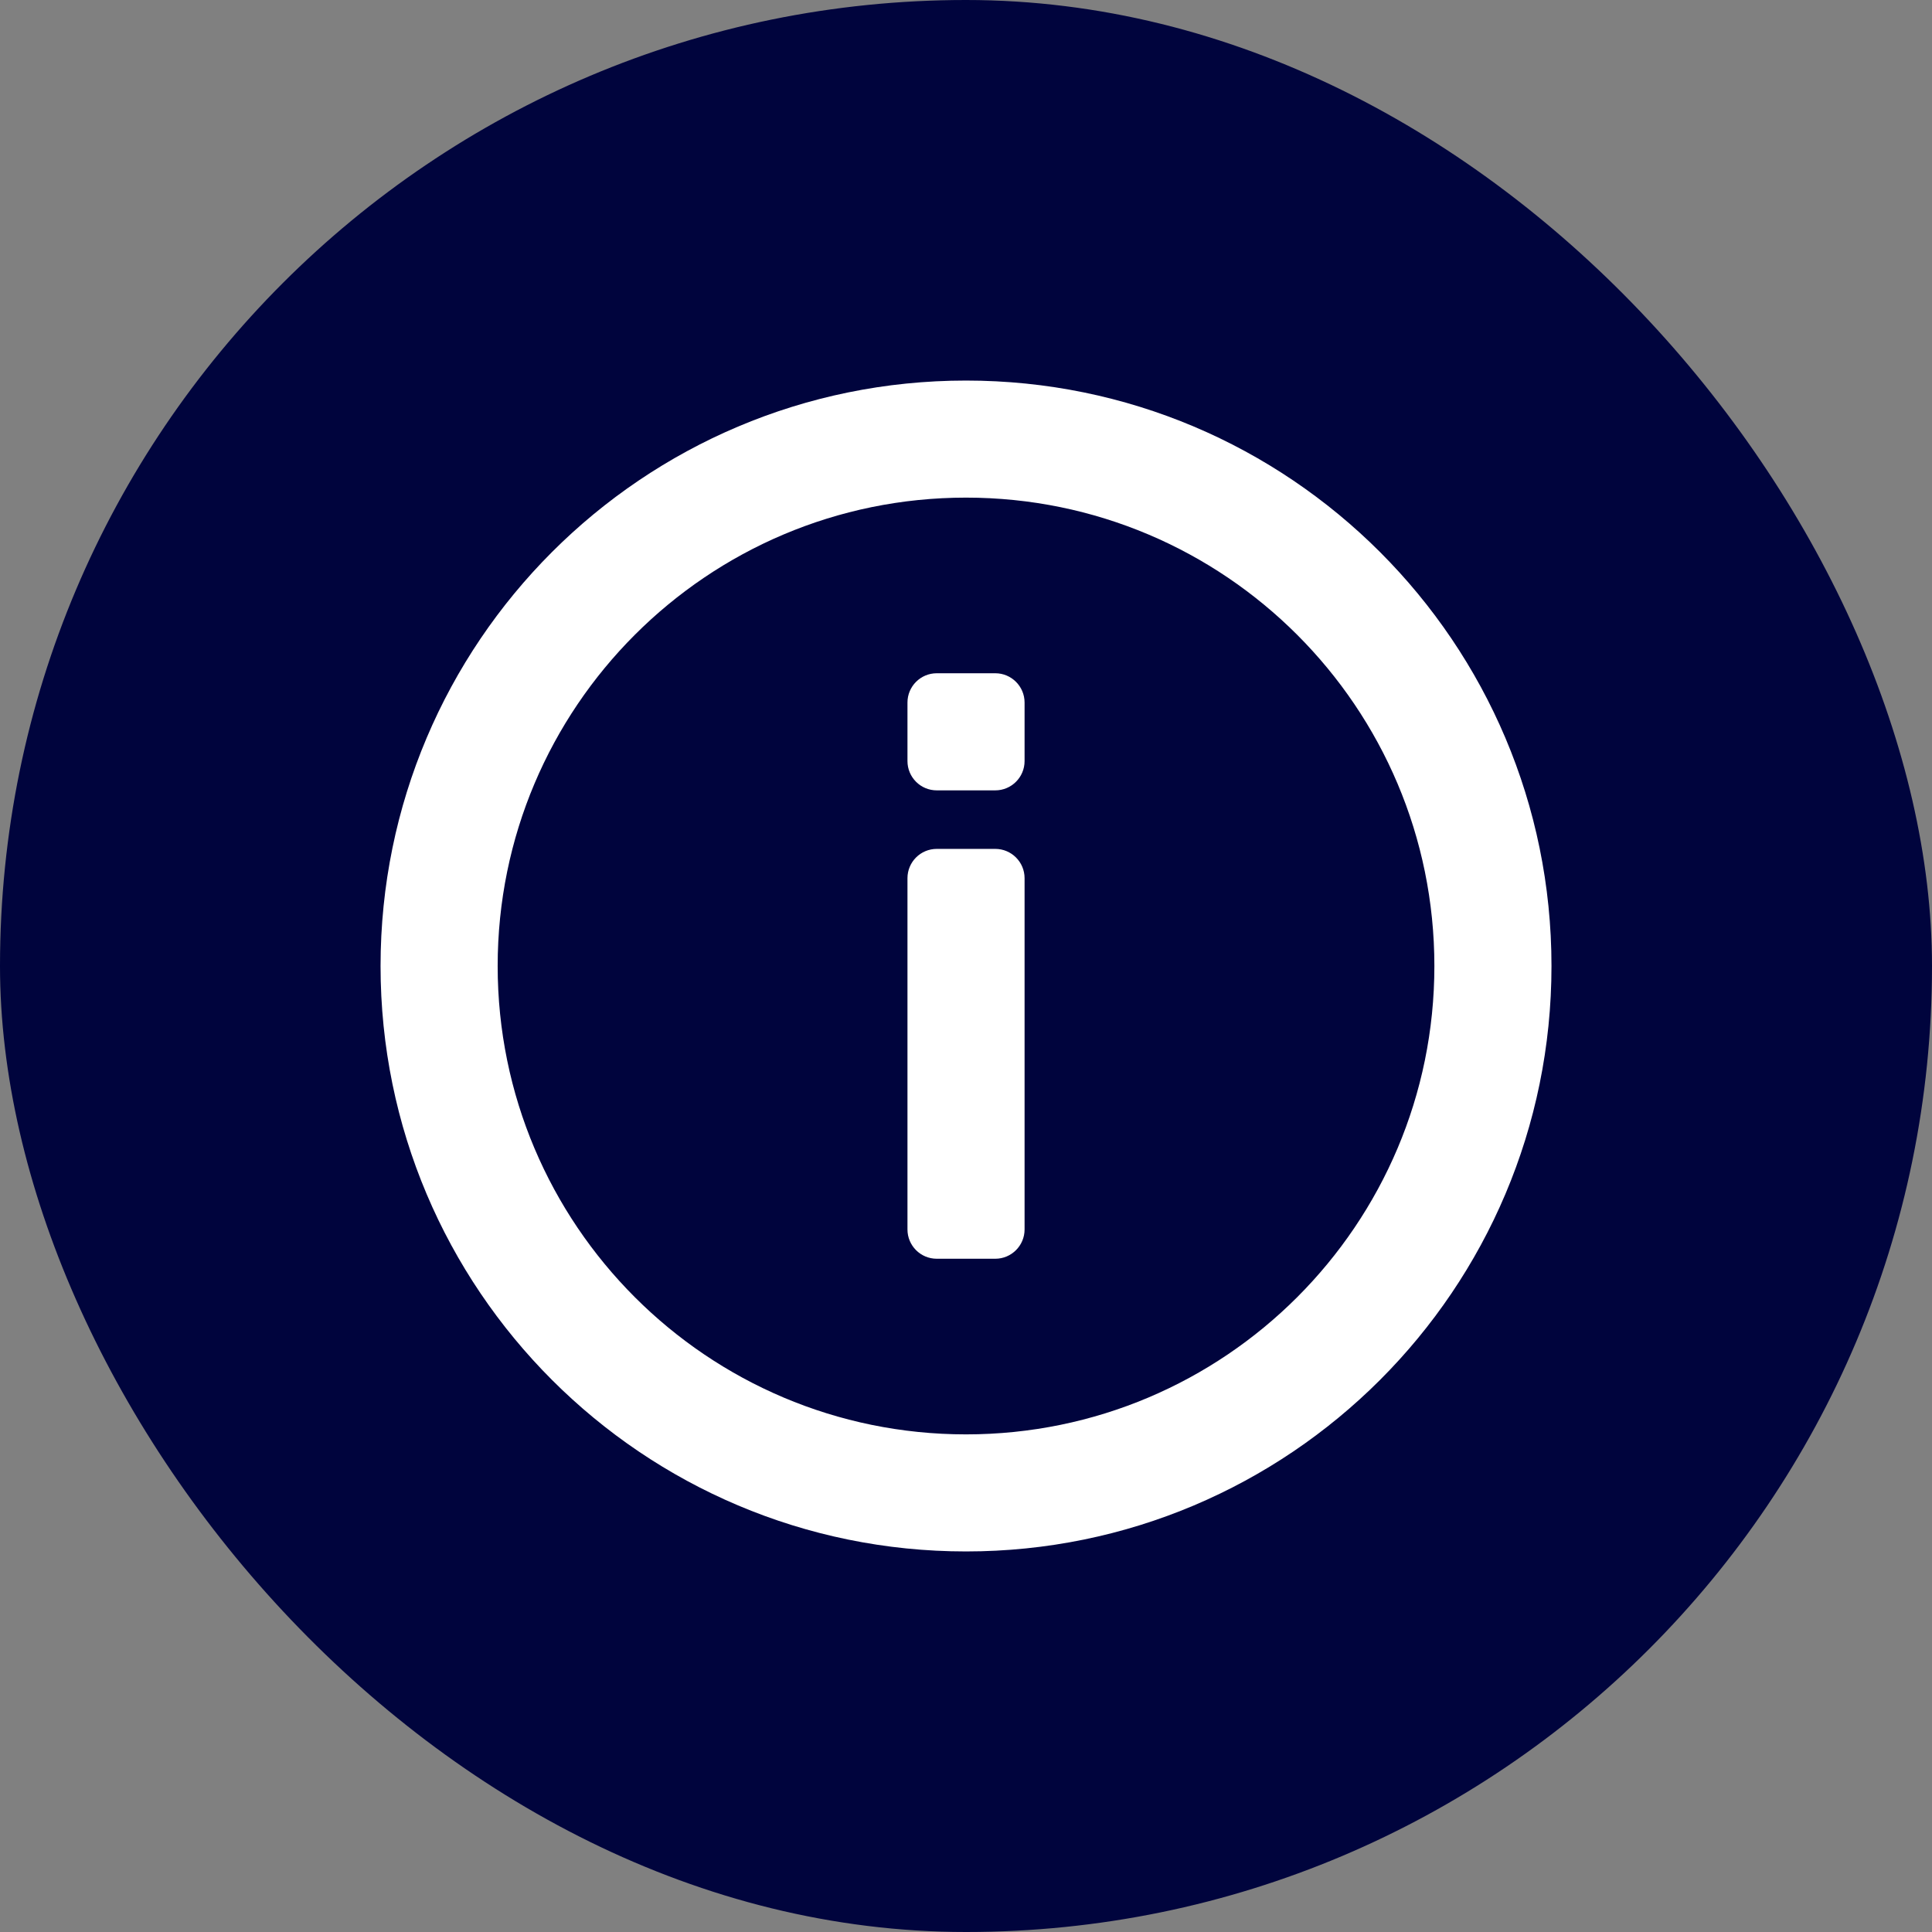 <svg width="44" height="44" viewBox="0 0 44 44" fill="none" xmlns="http://www.w3.org/2000/svg">
<rect x="0" y="0" width="44" height="44" fill="#808080" stroke="none"/>
<rect width="44" height="44" rx="22" fill="#00043D"/>
<path fill-rule="evenodd" clip-rule="evenodd" d="M32.667 22C32.667 27.891 27.891 32.667 22 32.667C16.109 32.667 11.334 27.891 11.334 22C11.334 16.109 16.109 11.333 22 11.333C27.891 11.333 32.667 16.109 32.667 22ZM35.334 22C35.334 29.364 29.364 35.333 22 35.333C14.636 35.333 8.667 29.364 8.667 22C8.667 14.636 14.636 8.667 22 8.667C29.364 8.667 35.334 14.636 35.334 22ZM20.667 16C20.667 15.632 20.965 15.333 21.334 15.333H22.667C23.035 15.333 23.334 15.632 23.334 16V17.333C23.334 17.701 23.035 18 22.667 18H21.334C20.965 18 20.667 17.701 20.667 17.333V16ZM20.667 20C20.667 19.632 20.965 19.333 21.334 19.333H22.667C23.035 19.333 23.334 19.632 23.334 20V28C23.334 28.368 23.035 28.667 22.667 28.667H21.334C20.965 28.667 20.667 28.368 20.667 28V20Z" fill="white"/>
</svg>
